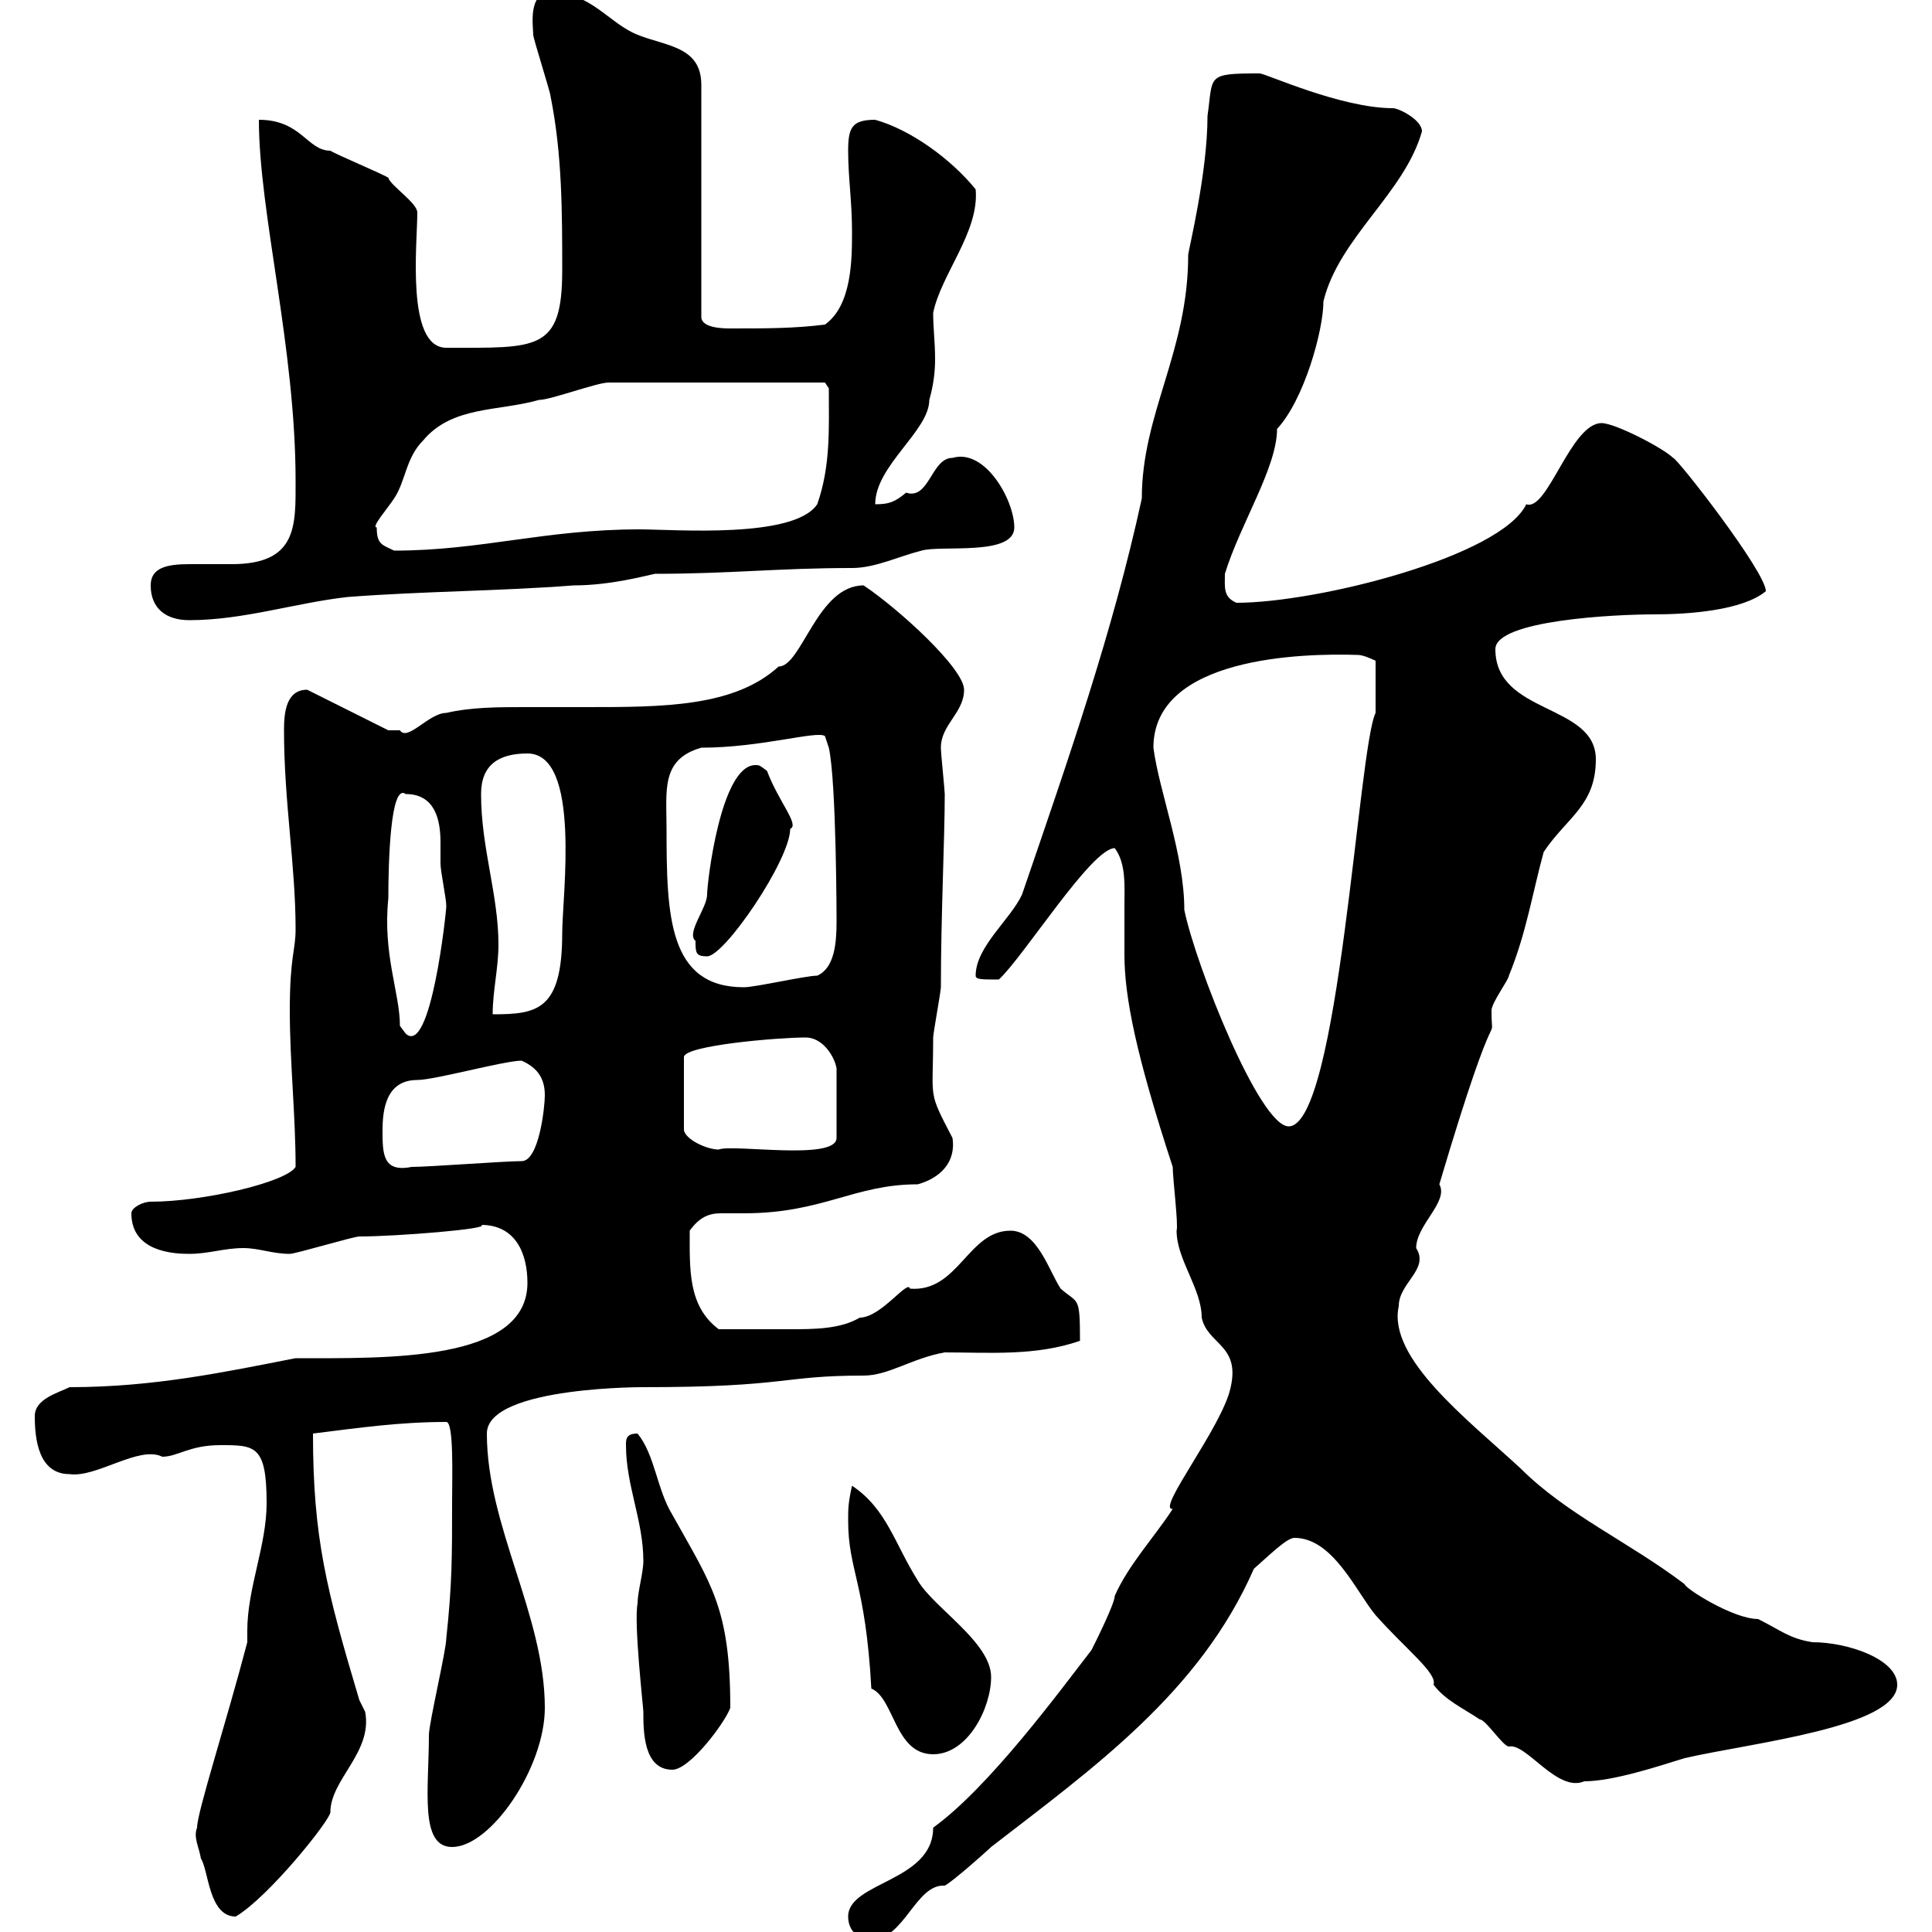 <svg xmlns="http://www.w3.org/2000/svg" xmlns:xlink="http://www.w3.org/1999/xlink" width="300" height="300"><path d="M131.70 297.60C131.70 300 133.50 301.20 135.30 301.20C140.40 301.20 142.20 292.50 146.70 292.80C147.90 292.20 153.30 287.40 153.90 286.80C169.80 274.50 186.30 262.80 194.70 243.60C197.10 241.50 199.80 238.80 201 238.80C207 238.80 210.60 247.20 213.60 250.80C218.40 256.20 223.20 259.80 222.60 261.60C224.40 264 227.10 265.20 229.80 267C230.70 267 233.40 271.20 234.30 271.20C237 270.60 241.80 278.40 246 276.60C250.50 276.60 257.70 274.20 261.60 273C272.10 270.60 294.60 268.20 294.60 261.60C294.60 257.70 287.10 255 281.40 255C277.80 254.40 276.60 253.20 273 251.40C269.10 251.40 261.60 246.60 261.60 246C252.90 239.40 243.30 235.20 236.10 228C228 220.50 215.40 210.90 217.20 202.80C217.20 199.20 222 197.10 219.90 193.80C219.90 190.20 225 186.60 223.50 183.90C233.10 151.50 231.60 163.80 231.60 156.90C231.60 155.70 234.30 152.10 234.30 151.50C237 144.90 237.90 138.90 239.70 132.30C243.30 126.90 247.80 125.10 247.80 117.90C247.80 109.20 232.20 111 232.20 100.80C232.20 96.30 250.80 95.40 256.80 95.40C262.20 95.40 270.60 94.80 274.20 91.80C274.20 88.80 260.40 71.10 259.80 71.10C258.30 69.60 250.80 65.70 248.70 65.70C243.90 65.70 240.30 79.50 237 78.30C233.10 86.40 204.60 93.60 192 93.60C189.90 92.70 190.20 91.20 190.20 89.10C192.60 81.30 198.30 72.60 198.30 66.60C202.50 62.10 205.50 51.30 205.50 46.80C207.90 36.90 218.10 30 220.80 20.40C220.80 18.60 217.20 16.80 216.30 16.80C208.20 16.80 196.50 11.40 195.60 11.40C187.20 11.40 188.40 11.70 187.50 18C187.50 27 184.50 39 184.50 39.60C184.50 54.60 177.30 64.20 177.30 77.40C172.80 98.10 165.90 117.90 158.70 138.90C156.90 142.80 151.50 147 151.50 151.50C151.50 152.10 152.40 152.10 155.10 152.10C159 148.50 169.50 131.70 173.10 131.70C174.90 134.10 174.60 137.70 174.60 140.70C174.60 143.10 174.60 145.80 174.60 148.20C174.60 154.80 176.40 163.80 182.10 181.20C182.10 183 183 190.20 182.70 191.10C182.70 195.60 186.60 200.10 186.60 204.60C187.50 208.80 192.60 208.80 191.10 215.40C189.90 221.40 179.40 234.60 182.10 234.30C179.40 238.50 175.20 243 173.10 247.80C173.10 249 170.10 255 169.50 256.20C164.40 262.80 153.60 277.50 144.90 283.80C144.90 292.20 131.70 292.20 131.70 297.60ZM30.60 283.80C30 285.30 30.90 286.80 31.20 288.60C32.40 290.40 32.40 297.60 36.60 297.60C41.70 294.60 51.30 282.60 51.30 281.40C51.30 276.30 57.90 272.10 56.70 265.80C56.70 265.80 55.80 264 55.80 264C50.70 246.90 48.60 238.80 48.60 222.60C55.80 221.70 62.10 220.80 69.30 220.80C70.50 220.80 70.20 229.50 70.20 233.40C70.20 241.80 70.20 246 69.30 254.40C69.30 256.20 66.60 267.60 66.60 269.40C66.60 277.80 65.10 286.80 70.20 286.80C76.20 286.80 84.60 274.50 84.60 265.20C84.60 250.80 75.60 237 75.60 222.60C75.60 215.10 101.40 215.40 99.90 215.40C122.40 215.40 121.20 213.60 134.10 213.60C138 213.60 141.60 210.90 146.70 210C153.60 210 160.80 210.60 167.70 208.20C167.70 201 167.40 202.50 164.70 200.10C162.90 197.40 161.10 191.10 156.90 191.10C150.30 191.10 148.80 200.70 141.30 200.10C141 198.60 136.80 204.60 133.50 204.60C130.50 206.40 126.30 206.40 122.70 206.40C118.80 206.40 115.50 206.40 111.60 206.40C106.80 202.80 107.10 197.10 107.10 191.10C108.60 189 110.10 188.40 111.90 188.40C112.50 188.40 114 188.40 115.50 188.40C127.80 188.40 132.60 183.90 142.50 183.90C145.80 183 148.50 180.60 147.90 176.70C144 169.20 144.90 171 144.90 161.10C144.90 160.50 146.10 153.90 146.10 153.30C146.10 142.20 146.70 130.20 146.70 123.30C146.70 122.70 146.10 117 146.10 116.10C146.10 112.50 149.70 110.70 149.70 107.10C149.70 103.80 139.50 94.50 134.10 90.90C126.90 90.90 124.50 103.50 120.90 103.50C114 109.80 102.90 109.80 90.90 109.80C87.60 109.80 84.60 109.80 81.30 109.80C77.40 109.80 73.20 109.80 69.30 110.70C66.60 110.70 63.30 115.20 62.10 113.40C61.20 113.40 60.30 113.40 60.30 113.40L47.70 107.10C44.40 107.10 44.10 110.70 44.10 113.40C44.10 124.50 45.90 134.40 45.90 144.30C45.90 147.60 45 148.50 45 156.90C45 165 45.90 173.10 45.90 181.20C44.40 183.60 31.50 186.60 23.40 186.60C22.20 186.60 20.40 187.50 20.40 188.40C20.40 194.40 27 194.70 29.40 194.70C32.40 194.70 34.80 193.80 37.80 193.80C40.20 193.80 42.30 194.70 45 194.70C45.90 194.70 54.90 192 55.80 192C61.50 192 76.50 190.80 74.70 190.20C80.10 190.20 81.90 194.70 81.90 199.20C81.90 211.50 60 210.90 45.90 210.90C35.10 213 24 215.40 10.80 215.40C9 216.30 5.40 217.20 5.40 219.90C5.40 223.50 6 228.90 10.80 228.90C15 229.50 21.60 224.40 25.20 226.20C27.60 226.20 29.40 224.40 34.20 224.40C39.60 224.40 41.40 224.40 41.40 233.40C41.40 240 38.40 246.60 38.40 253.20C38.40 253.80 38.40 254.40 38.40 255C35.10 267.60 30.60 281.40 30.60 283.80ZM99 249C98.40 252 99.90 265.20 99.90 265.80C99.90 268.80 99.90 274.80 104.40 274.80C107.10 274.80 112.50 267.60 113.40 265.20C113.40 249.60 110.40 246 104.40 235.20C102 231.30 101.70 225.90 99 222.60C97.20 222.60 97.20 223.50 97.20 224.40C97.20 230.70 99.90 236.10 99.90 242.40C99.90 244.20 99 247.20 99 249ZM131.70 236.10C131.70 243.90 134.40 245.70 135.30 262.20C138.90 263.70 138.90 272.40 144.90 272.40C150.30 272.40 153.90 265.20 153.90 260.40C153.90 255 144.90 249.60 142.50 245.40C138.90 239.70 137.70 234.30 132.30 230.70C131.70 233.40 131.70 234.30 131.70 236.10ZM59.40 175.50C59.40 172.20 60 167.70 64.80 167.70C67.50 167.70 78.30 164.70 81 164.70C83.70 165.90 84.60 167.70 84.60 170.10C84.60 171.90 83.70 180.30 81 180.30C78.30 180.30 66.60 181.20 63.90 181.20C59.40 182.10 59.40 179.10 59.40 175.50ZM125.10 161.10C127.80 161.10 129.60 164.10 129.90 165.90L129.90 176.70C129.90 180.30 113.70 177.60 111.60 178.50C109.80 178.50 106.50 177 106.20 175.50L106.20 164.10C106.50 162.30 120.90 161.10 125.10 161.10ZM179.10 116.10C179.10 102 202.20 101.40 210.90 101.70C211.80 101.70 213.60 102.60 213.60 102.60L213.60 110.70C210.90 116.10 207.90 174.90 200.10 174.90C195.60 174.90 185.70 150 183.90 141.30C183.90 132.60 180 123 179.10 116.10ZM62.10 159.30C62.10 154.20 59.40 148.20 60.30 139.50C60.30 134.10 60.60 121.50 63 123.30C67.50 123.30 68.40 127.20 68.40 130.80C68.40 132 68.40 133.50 68.40 134.10C68.40 135.30 69.30 139.50 69.30 140.70C69.30 141.60 66.90 164.10 63 160.50C63 160.50 62.10 159.30 62.10 159.30ZM77.40 146.70C77.40 138.90 74.70 131.70 74.70 123.30C74.70 118.80 77.40 117 81.90 117C90.30 117 87.30 139.20 87.30 144.90C87.30 156.90 83.40 157.50 76.50 157.50C76.50 153.90 77.40 150.30 77.40 146.70ZM103.50 128.70C103.50 122.70 102.60 117.90 108.90 116.10C118.20 116.10 126.90 113.40 128.10 114.30L128.70 116.10C129.90 121.50 129.90 143.40 129.90 143.10C129.90 146.40 129.60 150.30 126.90 151.50C125.10 151.50 117.30 153.30 115.50 153.30C103.80 153.30 103.50 142.20 103.50 128.70ZM108 146.10C108 147.90 108 148.50 109.80 148.50C112.50 148.50 122.70 133.50 122.70 128.70C124.20 128.10 120.90 124.50 119.10 119.70C117.90 118.80 117.90 118.80 117.30 118.80C111.90 118.80 109.80 137.10 109.80 138.90C109.80 141 106.50 144.90 108 146.10ZM23.40 90.90C23.40 94.50 25.80 96.30 29.40 96.30C37.80 96.30 45.90 93.60 54 92.70C65.70 91.80 77.40 91.80 89.10 90.90C94.80 90.90 100.20 89.40 101.70 89.10C113.40 89.10 120.90 88.20 132.30 88.20C135.90 88.20 139.50 86.40 143.10 85.50C146.10 84.60 157.50 86.40 157.50 81.90C157.50 77.70 153 69.60 147.90 71.10C144.60 71.10 144.30 77.70 140.70 76.50C138.90 78 138 78.30 135.90 78.30C135.90 72.30 144.30 66.90 144.30 62.10C144.90 60 145.20 57.90 145.20 55.80C145.20 53.10 144.90 51 144.90 48.60C146.10 42.60 152.10 36 151.50 29.40C147.60 24.60 141.30 20.10 135.90 18.60C132.30 18.60 131.70 19.80 131.70 23.40C131.70 27.60 132.30 31.20 132.30 36C132.30 40.20 132.30 47.40 128.10 50.40C123.30 51 119.10 51 113.40 51C112.50 51 108.90 51 108.90 49.20L108.90 13.20C108.90 7.20 103.50 7.20 99 5.40C94.50 3.60 91.80-1.20 85.50-1.20C81.90-1.20 82.80 4.20 82.80 5.40C82.80 6 85.50 14.40 85.50 15C87.30 24 87.30 33 87.30 42C87.30 54.60 83.40 54 69.30 54C63 54 64.80 37.80 64.80 33C64.80 31.50 60.60 28.80 60.30 27.60C59.40 27 52.20 24 51.30 23.40C47.70 23.40 46.80 18.60 40.20 18.60C40.20 33 45.90 54 45.90 74.70C45.90 81.60 46.20 87.60 36 87.60C33.60 87.60 31.50 87.60 29.40 87.60C25.80 87.60 23.40 88.20 23.40 90.90ZM58.50 81.90C57.60 81.90 60 79.20 61.20 77.40C63 74.70 63 71.10 65.70 68.40C70.20 63 77.40 63.90 83.70 62.10C85.50 62.10 92.70 59.40 94.50 59.40L128.10 59.40L128.70 60.30C128.70 66.60 129 72.30 126.90 78.30C123.30 83.70 104.70 82.20 99.30 82.20C84.60 82.20 74.70 85.50 61.20 85.50C59.40 84.60 58.50 84.60 58.50 81.90Z"/></svg>